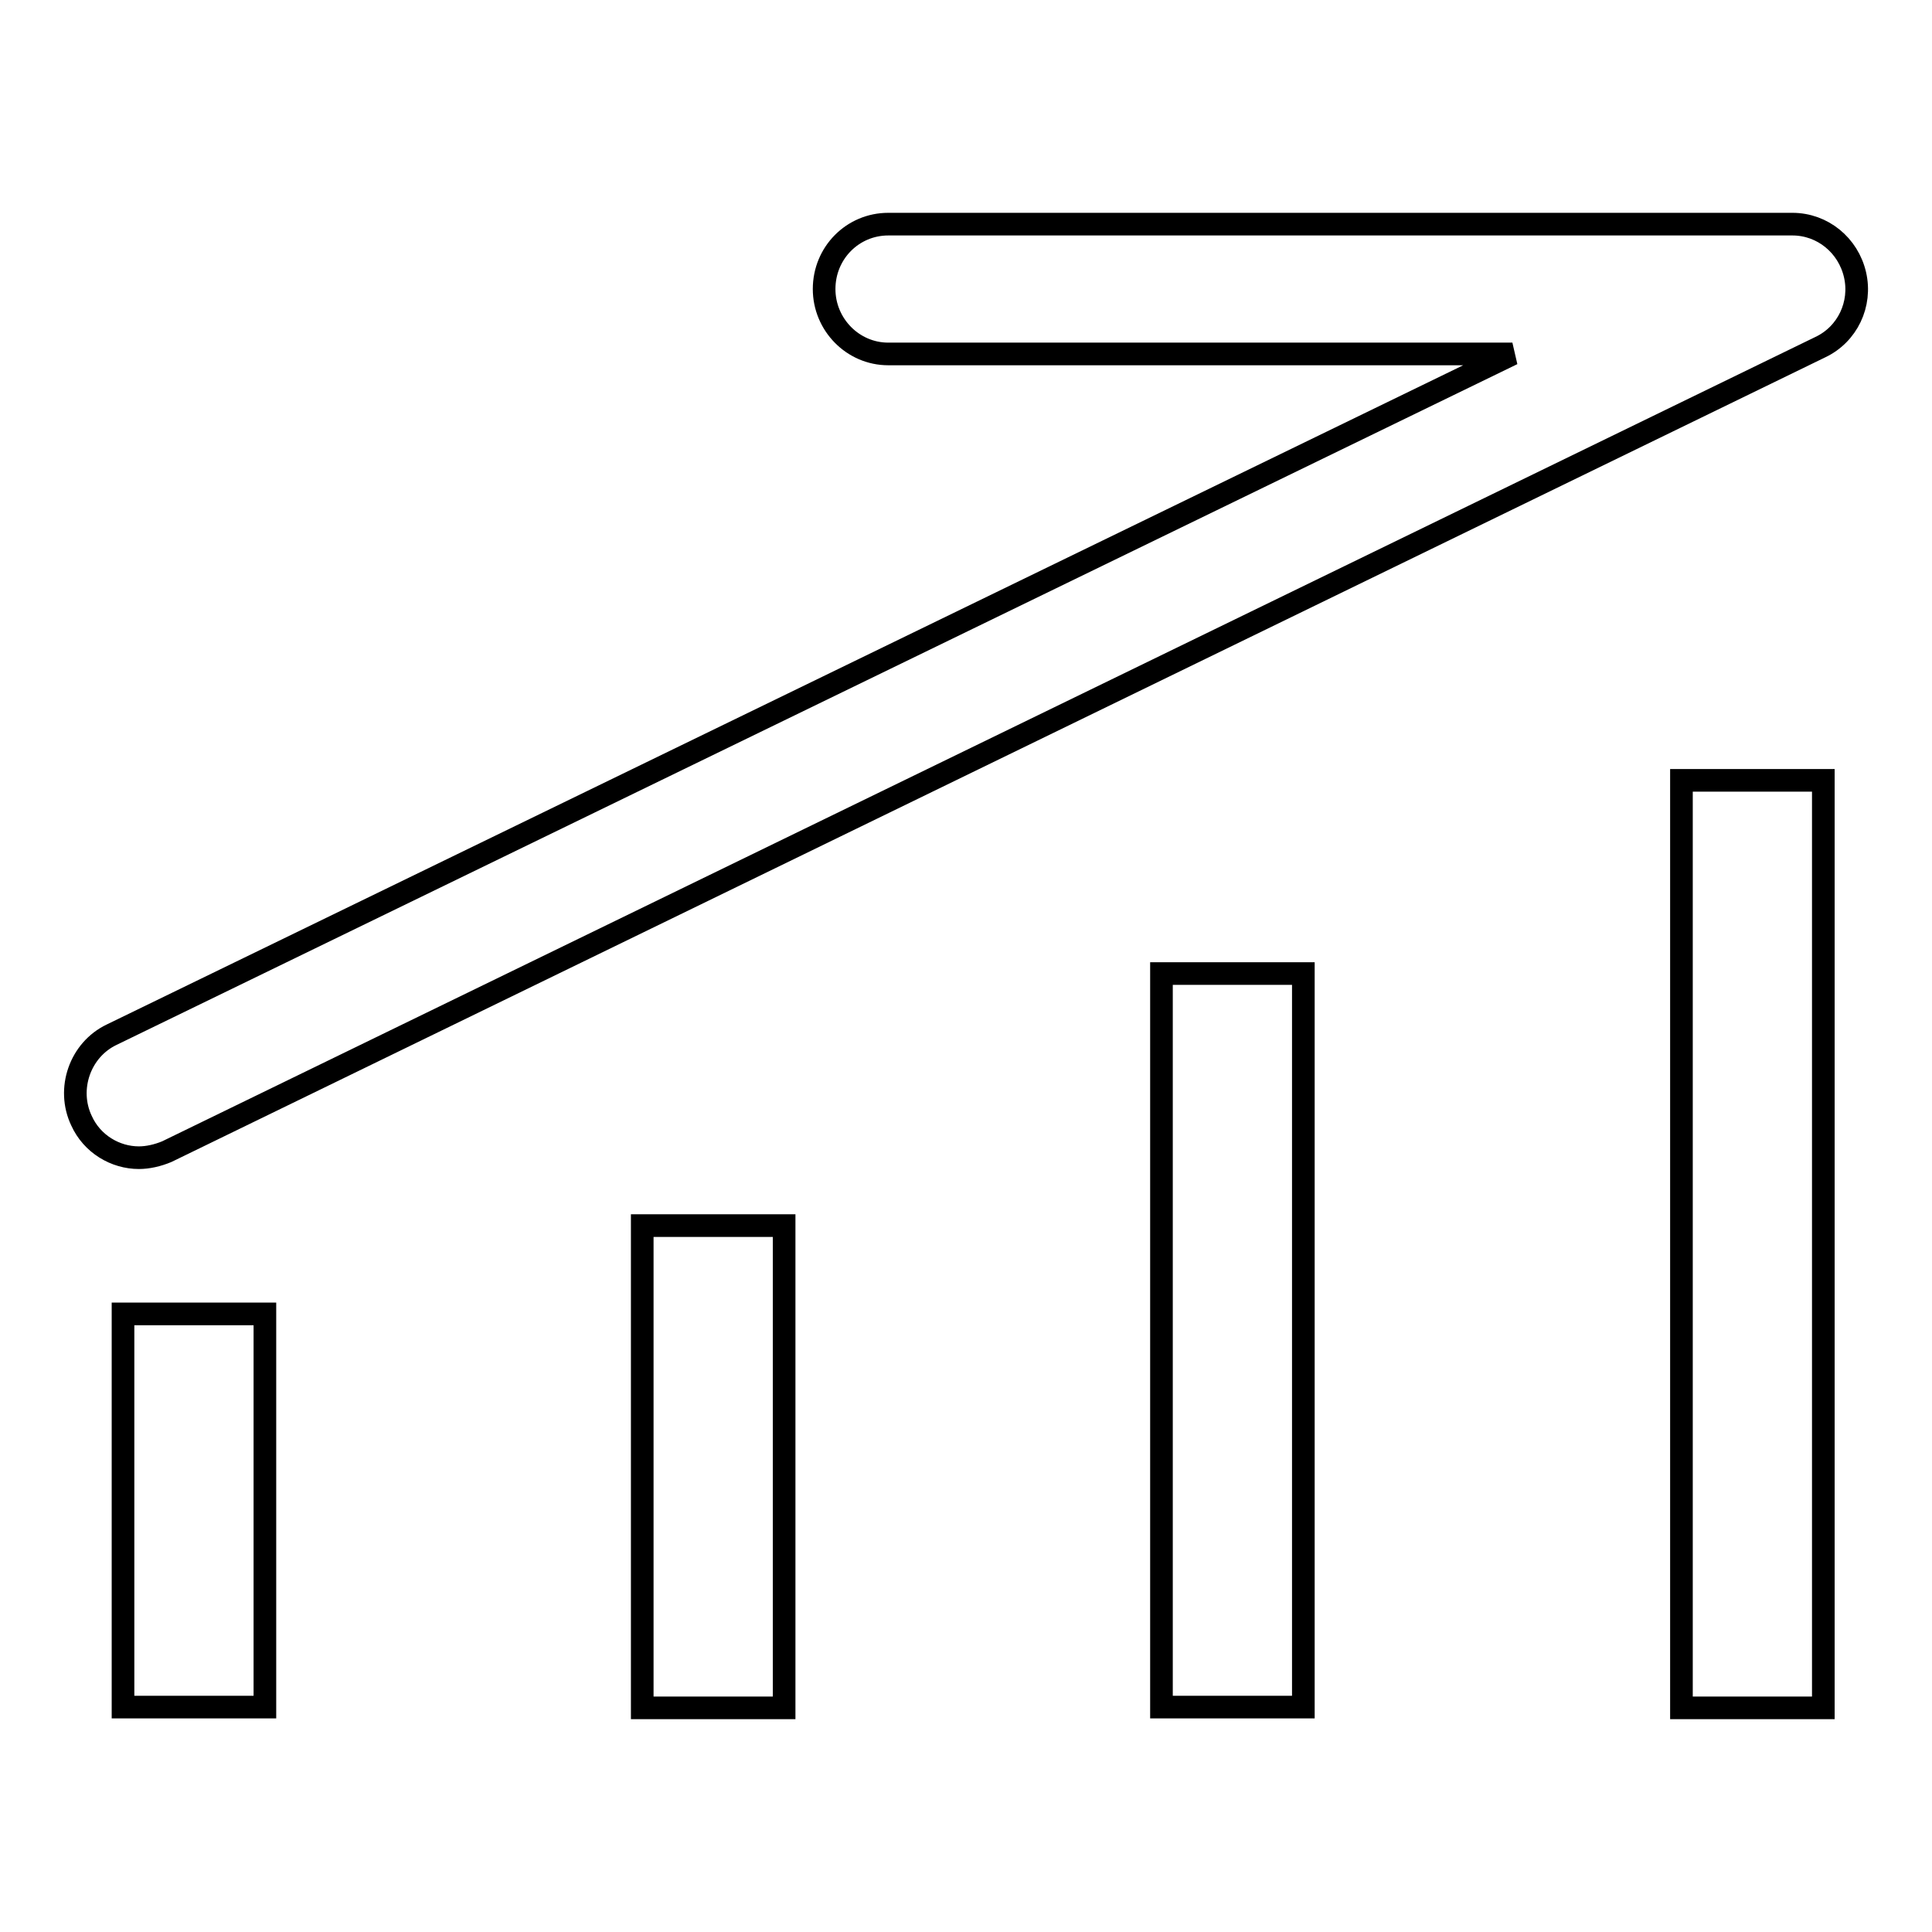 <?xml version="1.0" encoding="utf-8"?>
<!-- Svg Vector Icons : http://www.onlinewebfonts.com/icon -->
<!DOCTYPE svg PUBLIC "-//W3C//DTD SVG 1.1//EN" "http://www.w3.org/Graphics/SVG/1.1/DTD/svg11.dtd">
<svg version="1.1" xmlns="http://www.w3.org/2000/svg" xmlns:xlink="http://www.w3.org/1999/xlink" x="0px" y="0px" viewBox="0 0 256 256" enable-background="new 0 0 256 256" xml:space="preserve">
<g><g><path stroke-width="3" fill-opacity="0" stroke="#000000"  d="M245.8,36.4c-0.9-3.9-4.3-6.7-8.3-6.7H117.7c-4.7,0-8.5,3.8-8.5,8.6c0,4.7,3.8,8.6,8.5,8.6h82.7L14.8,137.1c-4.2,2-6,7.2-4,11.4c1.4,3.1,4.5,4.9,7.6,4.9c1.2,0,2.5-0.3,3.7-0.8L241.2,46C244.8,44.3,246.7,40.3,245.8,36.4L245.8,36.4L245.8,36.4z M16.3,174.1h18.8v52.1H16.3V174.1L16.3,174.1z M85.1,162.4h18.8v63.9H85.1V162.4L85.1,162.4z M153.9,129h18.8v97.2h-18.8V129L153.9,129z M222.8,103.4h18.8v122.9h-18.8V103.4L222.8,103.4z"/></g></g>
</svg>